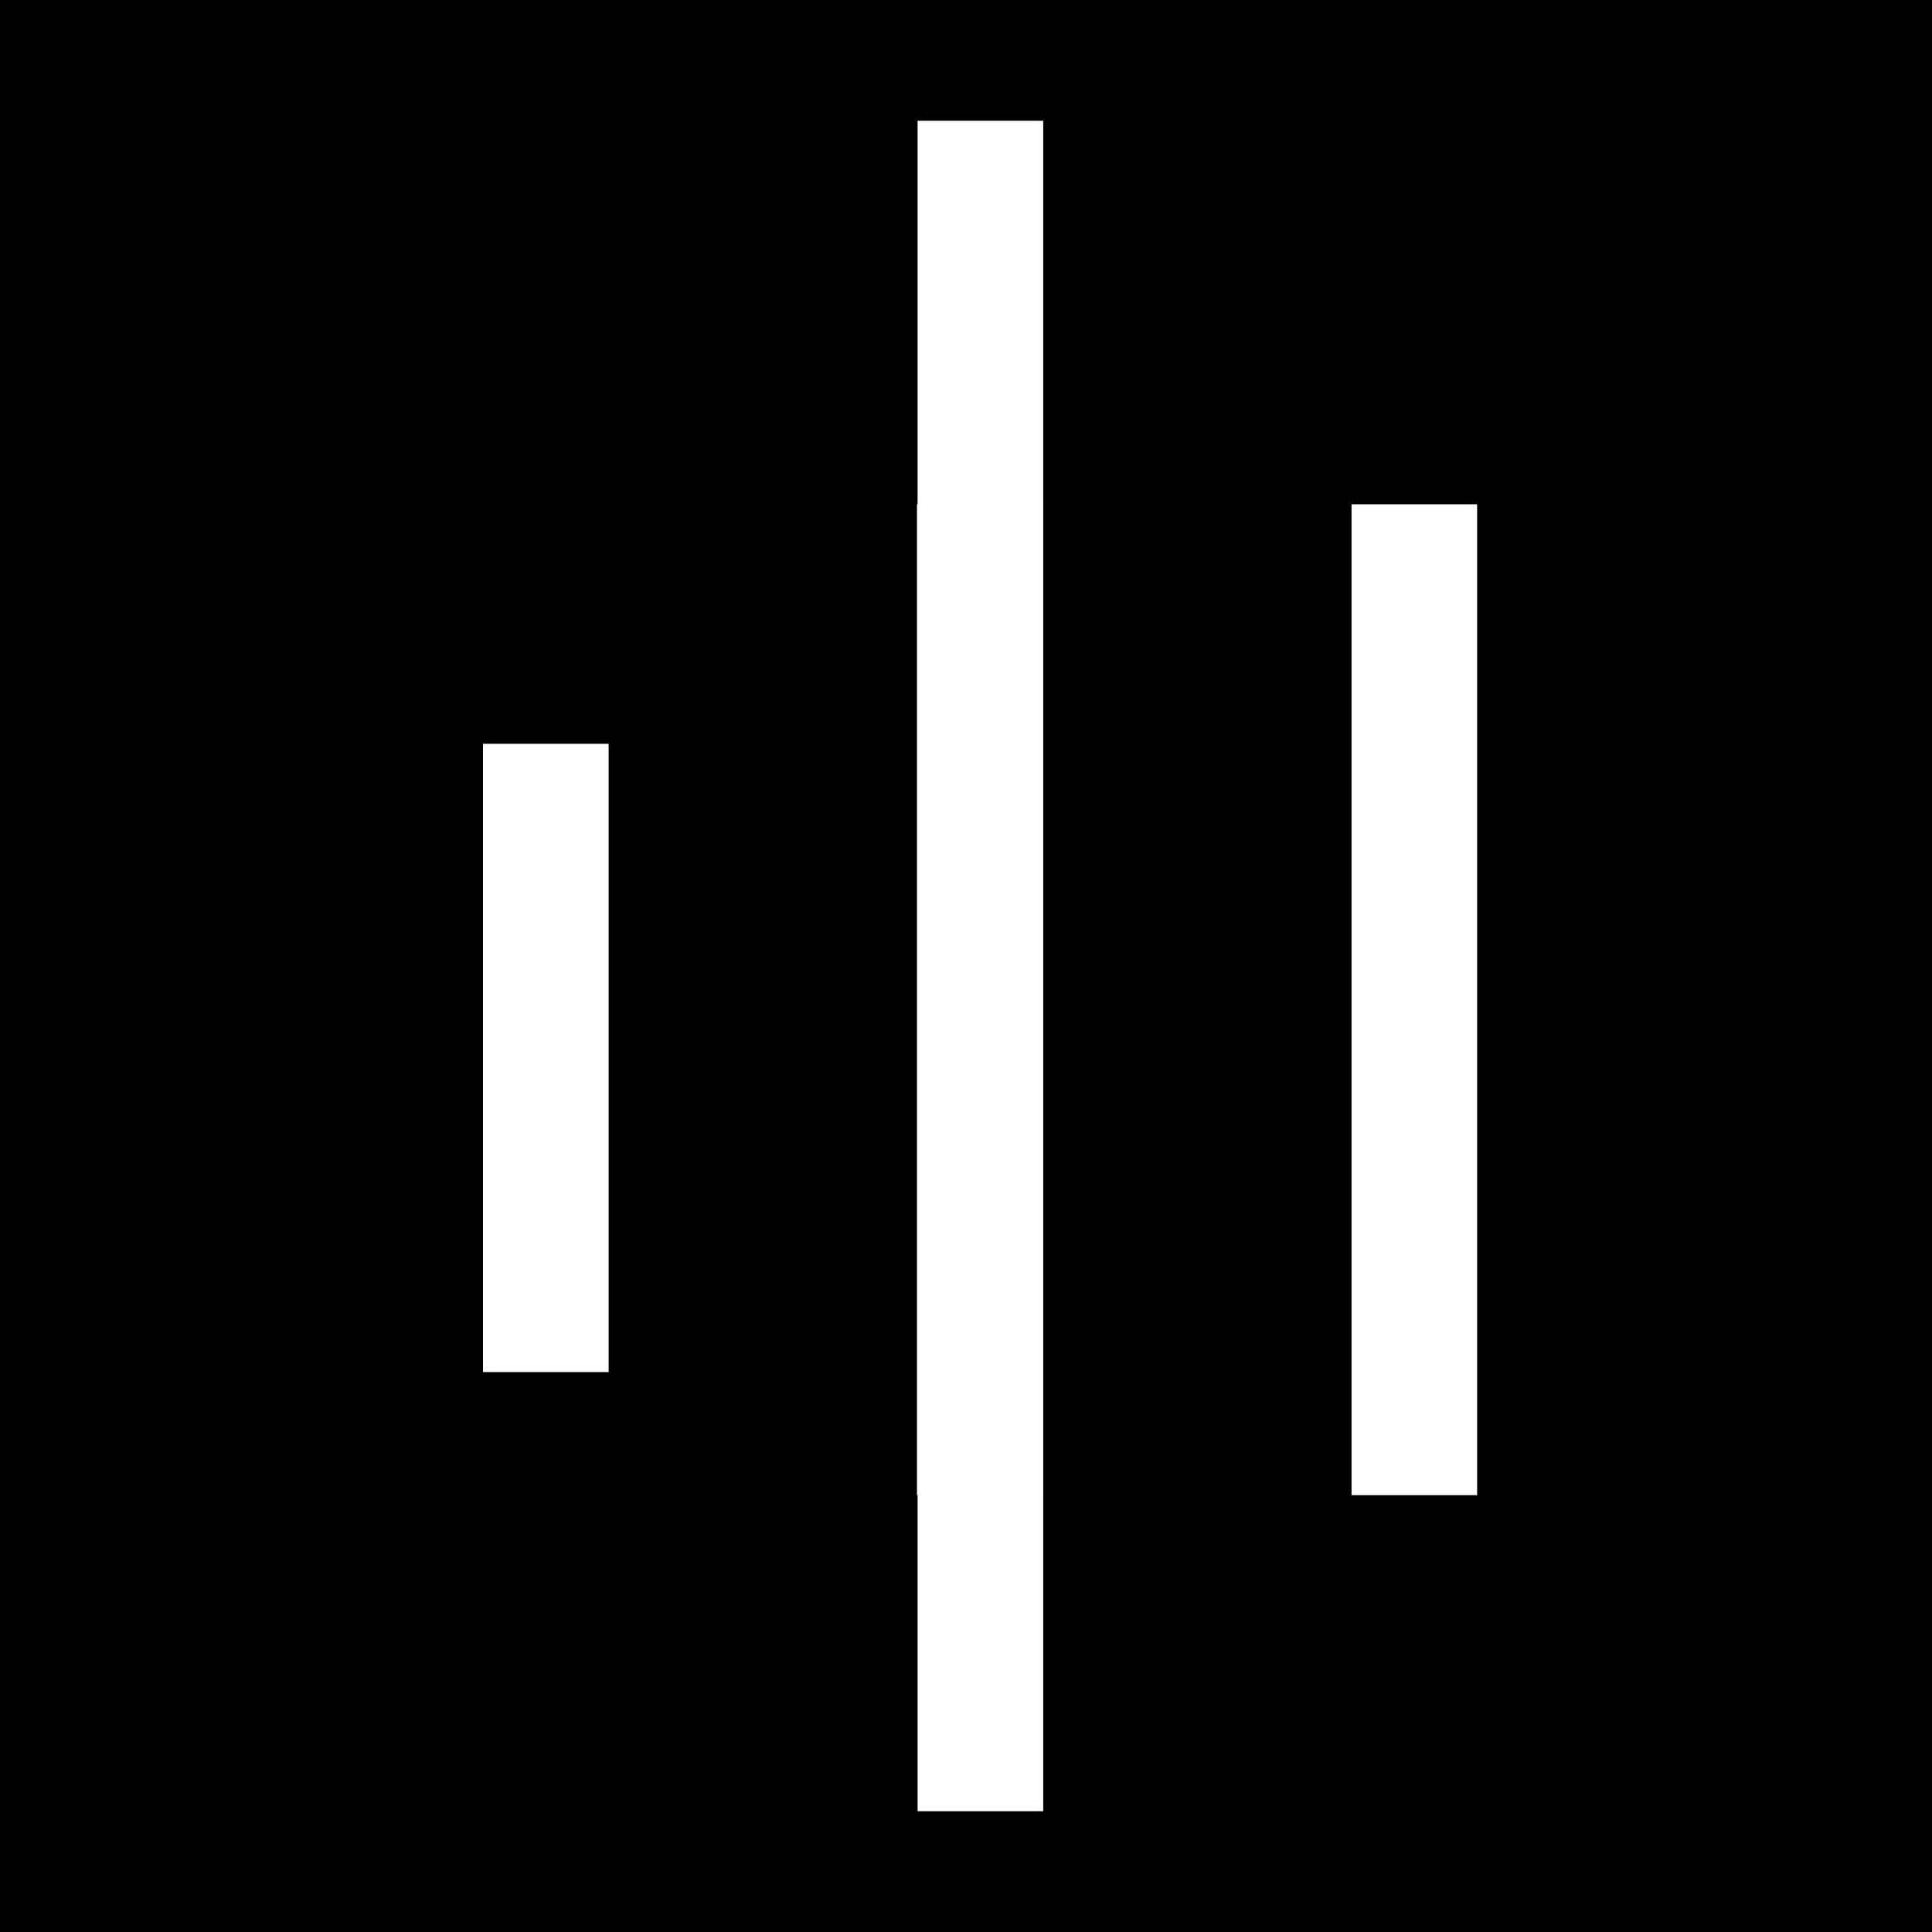 <?xml version="1.0" encoding="UTF-8"?> <svg xmlns="http://www.w3.org/2000/svg" width="32" height="32" viewBox="0 0 32 32" fill="none"> <rect width="32" height="32" fill="black"></rect> <path d="M24.466 8.352H22.386V24.765H24.466V8.352Z" fill="white"></path> <path d="M17.279 2H15.198V30H17.279V2Z" fill="white"></path> <path d="M17.268 8.352H15.188V24.765H17.268V8.352Z" fill="white"></path> <path d="M10.081 12.32H8V22.726H10.081V12.32Z" fill="white"></path> </svg> 